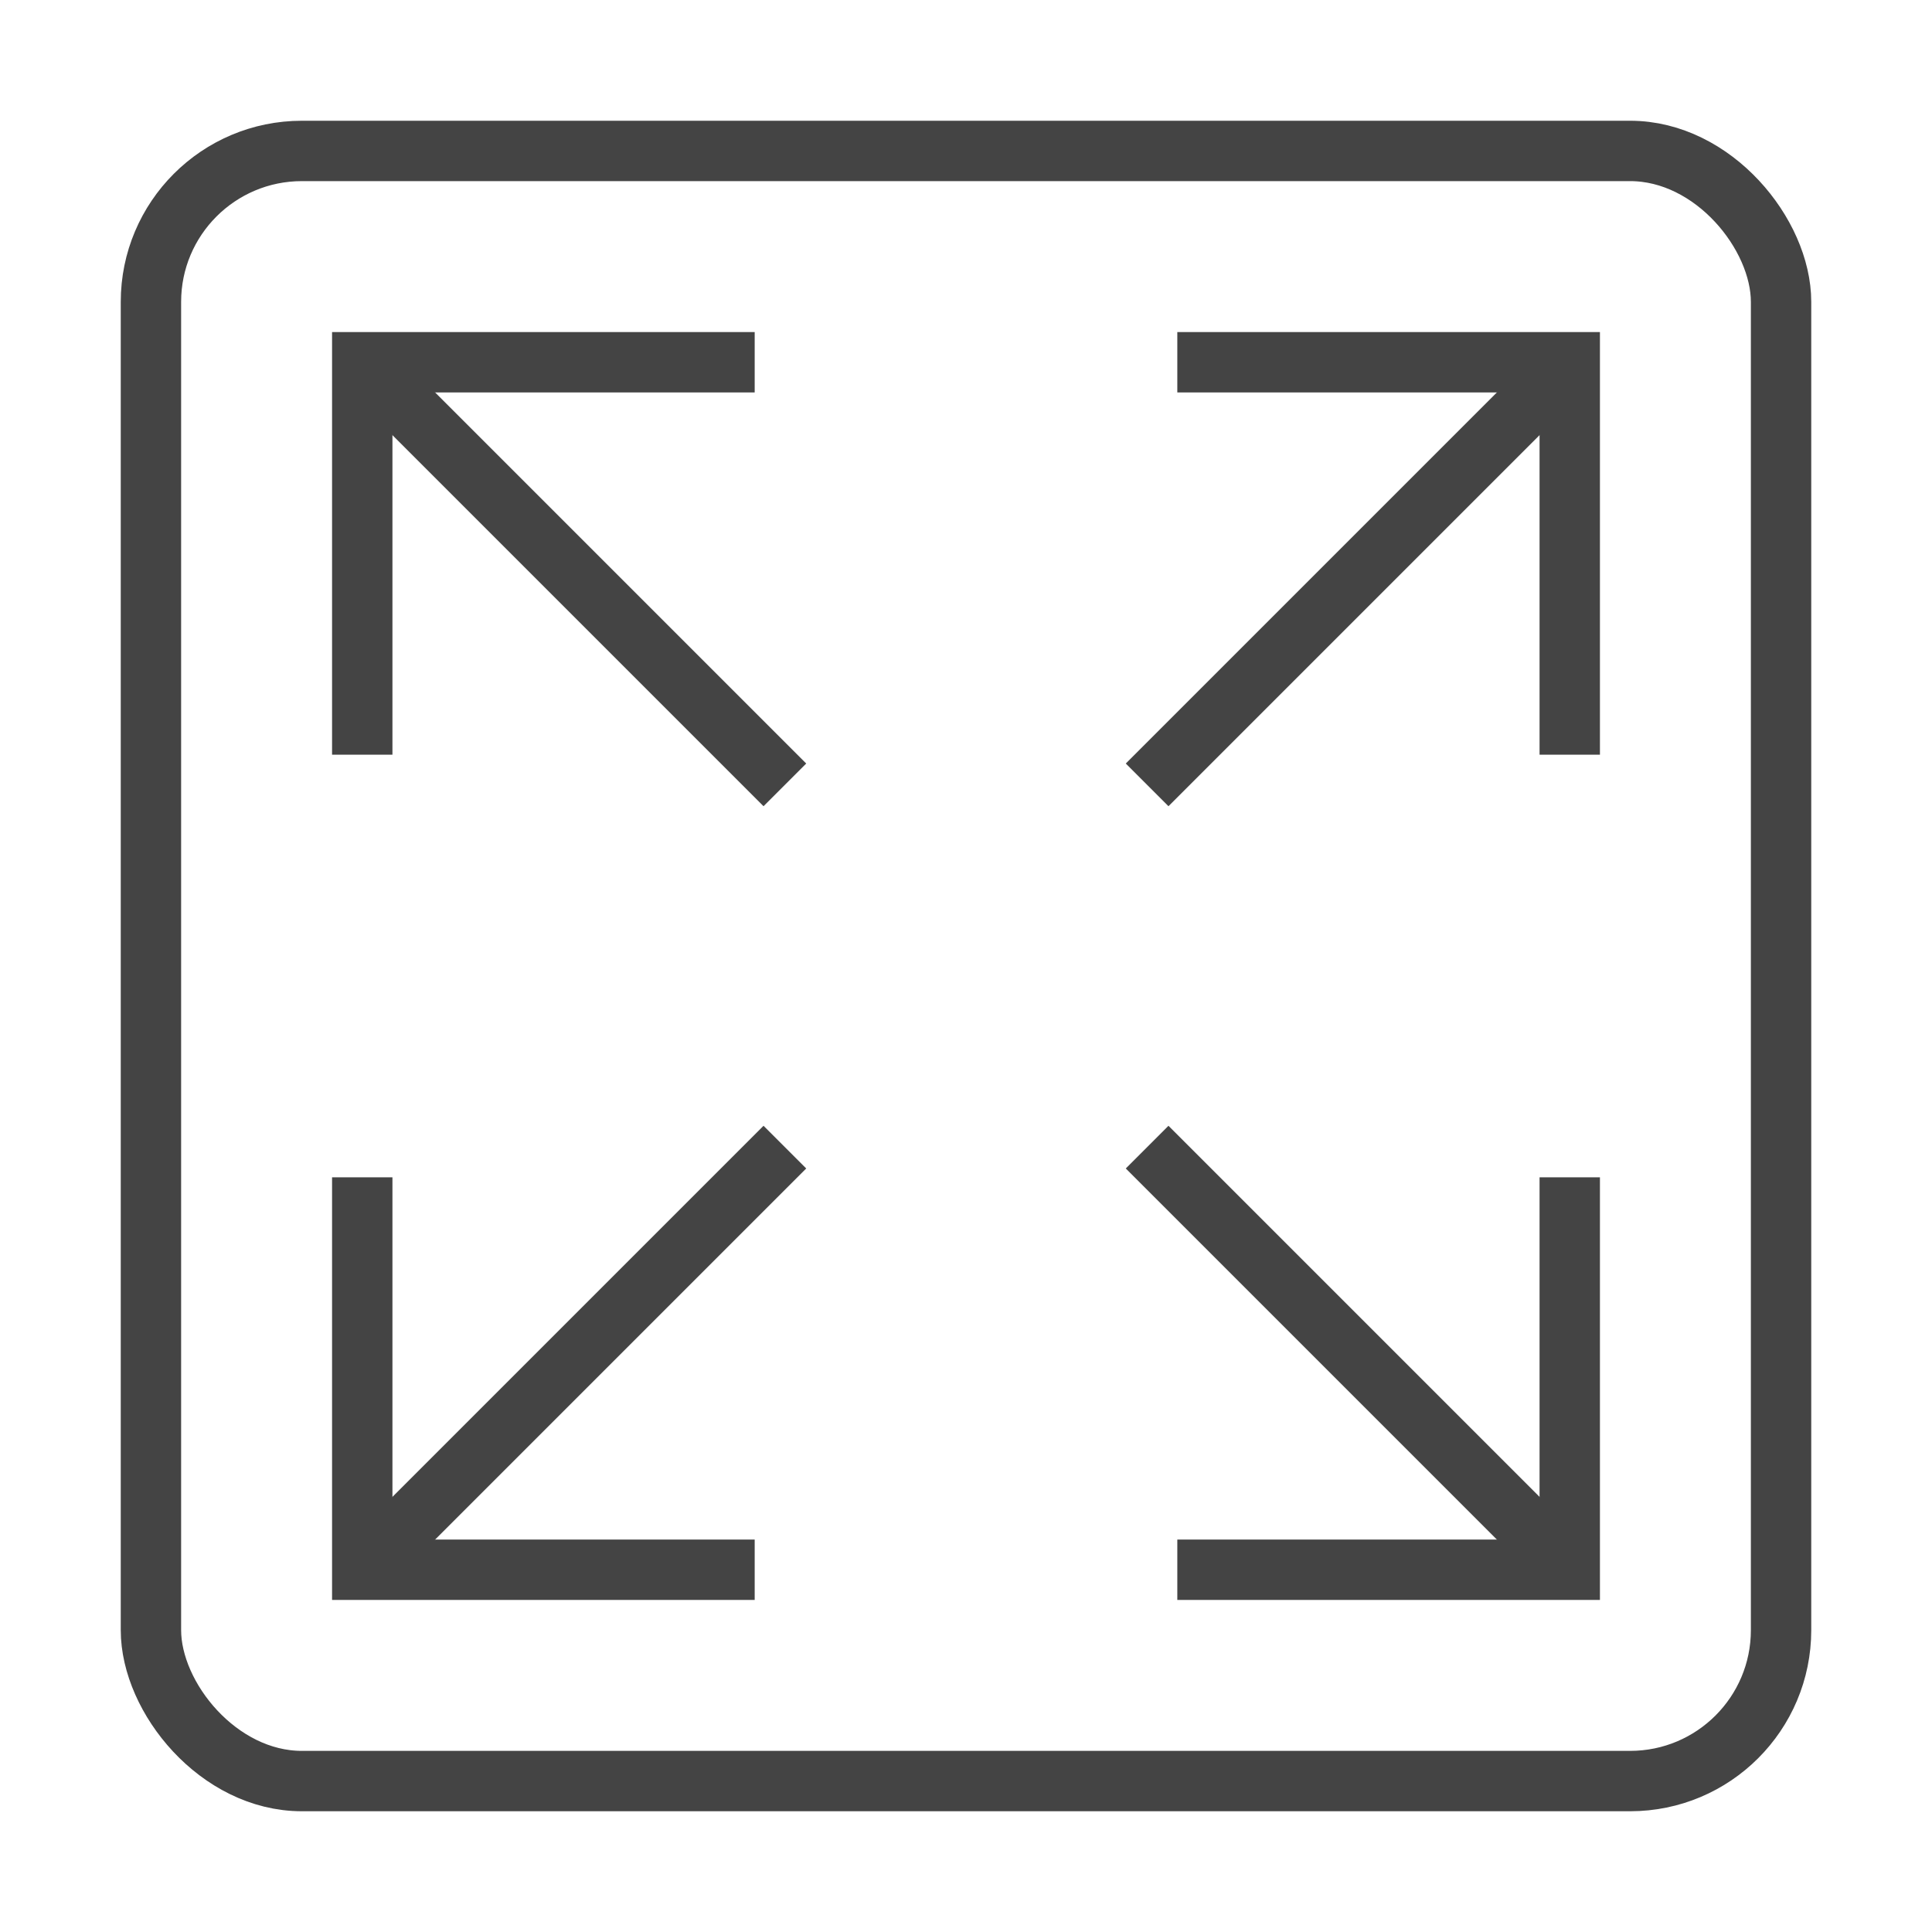<svg xmlns="http://www.w3.org/2000/svg" xmlns:xlink="http://www.w3.org/1999/xlink" x="0px" y="0px" width="64px" height="64px" viewBox="0 0 64 64"><g stroke-width="2" transform="translate(0, 0)"><rect x="5" y="5" width="54" height="54" rx="5" fill="none" stroke="#444444" stroke-linecap="square" stroke-miterlimit="10" stroke-width="2" stroke-linejoin="miter"></rect><line data-cap="butt" data-color="color-2" x1="12" y1="12" x2="26" y2="26" fill="none" stroke="#444444" stroke-miterlimit="10" stroke-width="2" stroke-linecap="butt" stroke-linejoin="miter"></line><line data-cap="butt" data-color="color-2" x1="52" y1="12" x2="38" y2="26" fill="none" stroke="#444444" stroke-miterlimit="10" stroke-width="2" stroke-linecap="butt" stroke-linejoin="miter"></line><line data-cap="butt" data-color="color-2" x1="52" y1="52" x2="38" y2="38" fill="none" stroke="#444444" stroke-miterlimit="10" stroke-width="2" stroke-linecap="butt" stroke-linejoin="miter"></line><line data-cap="butt" data-color="color-2" x1="12" y1="52" x2="26" y2="38" fill="none" stroke="#444444" stroke-miterlimit="10" stroke-width="2" stroke-linecap="butt" stroke-linejoin="miter"></line><polyline data-color="color-2" points="12 24 12 12 24 12" fill="none" stroke="#444444" stroke-linecap="square" stroke-miterlimit="10" stroke-width="2" stroke-linejoin="miter"></polyline><polyline data-color="color-2" points="40 12 52 12 52 24" fill="none" stroke="#444444" stroke-linecap="square" stroke-miterlimit="10" stroke-width="2" stroke-linejoin="miter"></polyline><polyline data-color="color-2" points="52 40 52 52 40 52" fill="none" stroke="#444444" stroke-linecap="square" stroke-miterlimit="10" stroke-width="2" stroke-linejoin="miter"></polyline><polyline data-color="color-2" points="24 52 12 52 12 40" fill="none" stroke="#444444" stroke-linecap="square" stroke-miterlimit="10" stroke-width="2" stroke-linejoin="miter"></polyline></g></svg>